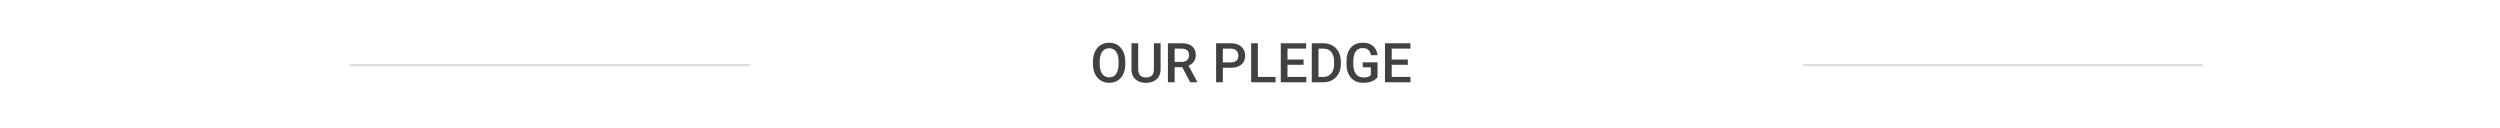 <svg width="1094" height="56" viewBox="0 0 1094 56" fill="none" xmlns="http://www.w3.org/2000/svg">
<rect width="1094" height="56" fill="white"/>
<path d="M492.434 27V27.938C492.434 29.227 492.266 30.383 491.93 31.406C491.594 32.43 491.113 33.301 490.488 34.02C489.871 34.738 489.129 35.289 488.262 35.672C487.395 36.047 486.434 36.234 485.379 36.234C484.332 36.234 483.375 36.047 482.508 35.672C481.648 35.289 480.902 34.738 480.27 34.02C479.637 33.301 479.145 32.43 478.793 31.406C478.449 30.383 478.277 29.227 478.277 27.938V27C478.277 25.711 478.449 24.559 478.793 23.543C479.137 22.52 479.621 21.648 480.246 20.93C480.879 20.203 481.625 19.652 482.484 19.277C483.352 18.895 484.309 18.703 485.355 18.703C486.41 18.703 487.371 18.895 488.238 19.277C489.105 19.652 489.852 20.203 490.477 20.93C491.102 21.648 491.582 22.52 491.918 23.543C492.262 24.559 492.434 25.711 492.434 27ZM489.492 27.938V26.977C489.492 26.023 489.398 25.184 489.211 24.457C489.031 23.723 488.762 23.109 488.402 22.617C488.051 22.117 487.617 21.742 487.102 21.492C486.586 21.234 486.004 21.105 485.355 21.105C484.707 21.105 484.129 21.234 483.621 21.492C483.113 21.742 482.68 22.117 482.32 22.617C481.969 23.109 481.699 23.723 481.512 24.457C481.324 25.184 481.23 26.023 481.23 26.977V27.938C481.23 28.891 481.324 29.734 481.512 30.469C481.699 31.203 481.973 31.824 482.332 32.332C482.699 32.832 483.137 33.211 483.645 33.469C484.152 33.719 484.73 33.844 485.379 33.844C486.035 33.844 486.617 33.719 487.125 33.469C487.633 33.211 488.062 32.832 488.414 32.332C488.766 31.824 489.031 31.203 489.211 30.469C489.398 29.734 489.492 28.891 489.492 27.938ZM504.949 18.938H507.879V30.34C507.879 31.637 507.598 32.723 507.035 33.598C506.473 34.473 505.707 35.133 504.738 35.578C503.777 36.016 502.703 36.234 501.516 36.234C500.289 36.234 499.195 36.016 498.234 35.578C497.273 35.133 496.516 34.473 495.961 33.598C495.414 32.723 495.141 31.637 495.141 30.34V18.938H498.07V30.34C498.07 31.16 498.211 31.836 498.492 32.367C498.773 32.891 499.172 33.277 499.688 33.527C500.203 33.777 500.812 33.902 501.516 33.902C502.219 33.902 502.824 33.777 503.332 33.527C503.848 33.277 504.246 32.891 504.527 32.367C504.809 31.836 504.949 31.16 504.949 30.34V18.938ZM511.078 18.938H517.113C518.41 18.938 519.516 19.133 520.43 19.523C521.344 19.914 522.043 20.492 522.527 21.258C523.02 22.016 523.266 22.953 523.266 24.07C523.266 24.922 523.109 25.672 522.797 26.32C522.484 26.969 522.043 27.516 521.473 27.961C520.902 28.398 520.223 28.738 519.434 28.98L518.543 29.414H513.117L513.094 27.082H517.16C517.863 27.082 518.449 26.957 518.918 26.707C519.387 26.457 519.738 26.117 519.973 25.688C520.215 25.25 520.336 24.758 520.336 24.211C520.336 23.617 520.219 23.102 519.984 22.664C519.758 22.219 519.406 21.879 518.93 21.645C518.453 21.402 517.848 21.281 517.113 21.281H514.02V36H511.078V18.938ZM520.816 36L516.809 28.336L519.891 28.324L523.957 35.848V36H520.816ZM538.652 29.637H534.211V27.305H538.652C539.426 27.305 540.051 27.18 540.527 26.93C541.004 26.68 541.352 26.336 541.57 25.898C541.797 25.453 541.91 24.945 541.91 24.375C541.91 23.836 541.797 23.332 541.57 22.863C541.352 22.387 541.004 22.004 540.527 21.715C540.051 21.426 539.426 21.281 538.652 21.281H535.113V36H532.172V18.938H538.652C539.973 18.938 541.094 19.172 542.016 19.641C542.945 20.102 543.652 20.742 544.137 21.562C544.621 22.375 544.863 23.305 544.863 24.352C544.863 25.453 544.621 26.398 544.137 27.188C543.652 27.977 542.945 28.582 542.016 29.004C541.094 29.426 539.973 29.637 538.652 29.637ZM558.188 33.668V36H549.621V33.668H558.188ZM550.441 18.938V36H547.5V18.938H550.441ZM571.629 33.668V36H562.57V33.668H571.629ZM563.402 18.938V36H560.461V18.938H563.402ZM570.445 26.062V28.359H562.57V26.062H570.445ZM571.57 18.938V21.281H562.57V18.938H571.57ZM578.988 36H575.344L575.367 33.668H578.988C580.043 33.668 580.926 33.438 581.637 32.977C582.355 32.516 582.895 31.855 583.254 30.996C583.621 30.137 583.805 29.113 583.805 27.926V27C583.805 26.078 583.699 25.262 583.488 24.551C583.285 23.84 582.98 23.242 582.574 22.758C582.176 22.273 581.684 21.906 581.098 21.656C580.52 21.406 579.852 21.281 579.094 21.281H575.273V18.938H579.094C580.227 18.938 581.262 19.129 582.199 19.512C583.137 19.887 583.945 20.43 584.625 21.141C585.312 21.852 585.84 22.703 586.207 23.695C586.574 24.688 586.758 25.797 586.758 27.023V27.926C586.758 29.152 586.574 30.262 586.207 31.254C585.84 32.246 585.312 33.098 584.625 33.809C583.938 34.512 583.117 35.055 582.164 35.438C581.219 35.812 580.16 36 578.988 36ZM576.973 18.938V36H574.031V18.938H576.973ZM602.812 27.281V33.797C602.57 34.117 602.191 34.469 601.676 34.852C601.168 35.227 600.492 35.551 599.648 35.824C598.805 36.098 597.754 36.234 596.496 36.234C595.426 36.234 594.445 36.055 593.555 35.695C592.664 35.328 591.895 34.793 591.246 34.09C590.605 33.387 590.109 32.531 589.758 31.523C589.406 30.508 589.23 29.352 589.23 28.055V26.871C589.23 25.582 589.391 24.434 589.711 23.426C590.039 22.41 590.508 21.551 591.117 20.848C591.727 20.145 592.461 19.613 593.32 19.254C594.188 18.887 595.168 18.703 596.262 18.703C597.66 18.703 598.816 18.938 599.73 19.406C600.652 19.867 601.363 20.508 601.863 21.328C602.363 22.148 602.68 23.086 602.812 24.141H599.93C599.836 23.547 599.652 23.016 599.379 22.547C599.113 22.078 598.73 21.711 598.23 21.445C597.738 21.172 597.098 21.035 596.309 21.035C595.629 21.035 595.031 21.164 594.516 21.422C594 21.68 593.57 22.059 593.227 22.559C592.891 23.059 592.637 23.668 592.465 24.387C592.293 25.105 592.207 25.926 592.207 26.848V28.055C592.207 28.992 592.305 29.824 592.5 30.551C592.703 31.277 592.992 31.891 593.367 32.391C593.75 32.891 594.215 33.27 594.762 33.527C595.309 33.777 595.926 33.902 596.613 33.902C597.285 33.902 597.836 33.848 598.266 33.738C598.695 33.621 599.035 33.484 599.285 33.328C599.543 33.164 599.742 33.008 599.883 32.859V29.473H596.332V27.281H602.812ZM617.238 33.668V36H608.18V33.668H617.238ZM609.012 18.938V36H606.07V18.938H609.012ZM616.055 26.062V28.359H608.18V26.062H616.055ZM617.18 18.938V21.281H608.18V18.938H617.18Z" fill="#414141"/>
<line x1="153" y1="28.5" x2="328" y2="28.5" stroke="#DDDDDD"/>
<line x1="789" y1="28.5" x2="964" y2="28.5" stroke="#DDDDDD"/>
</svg>
